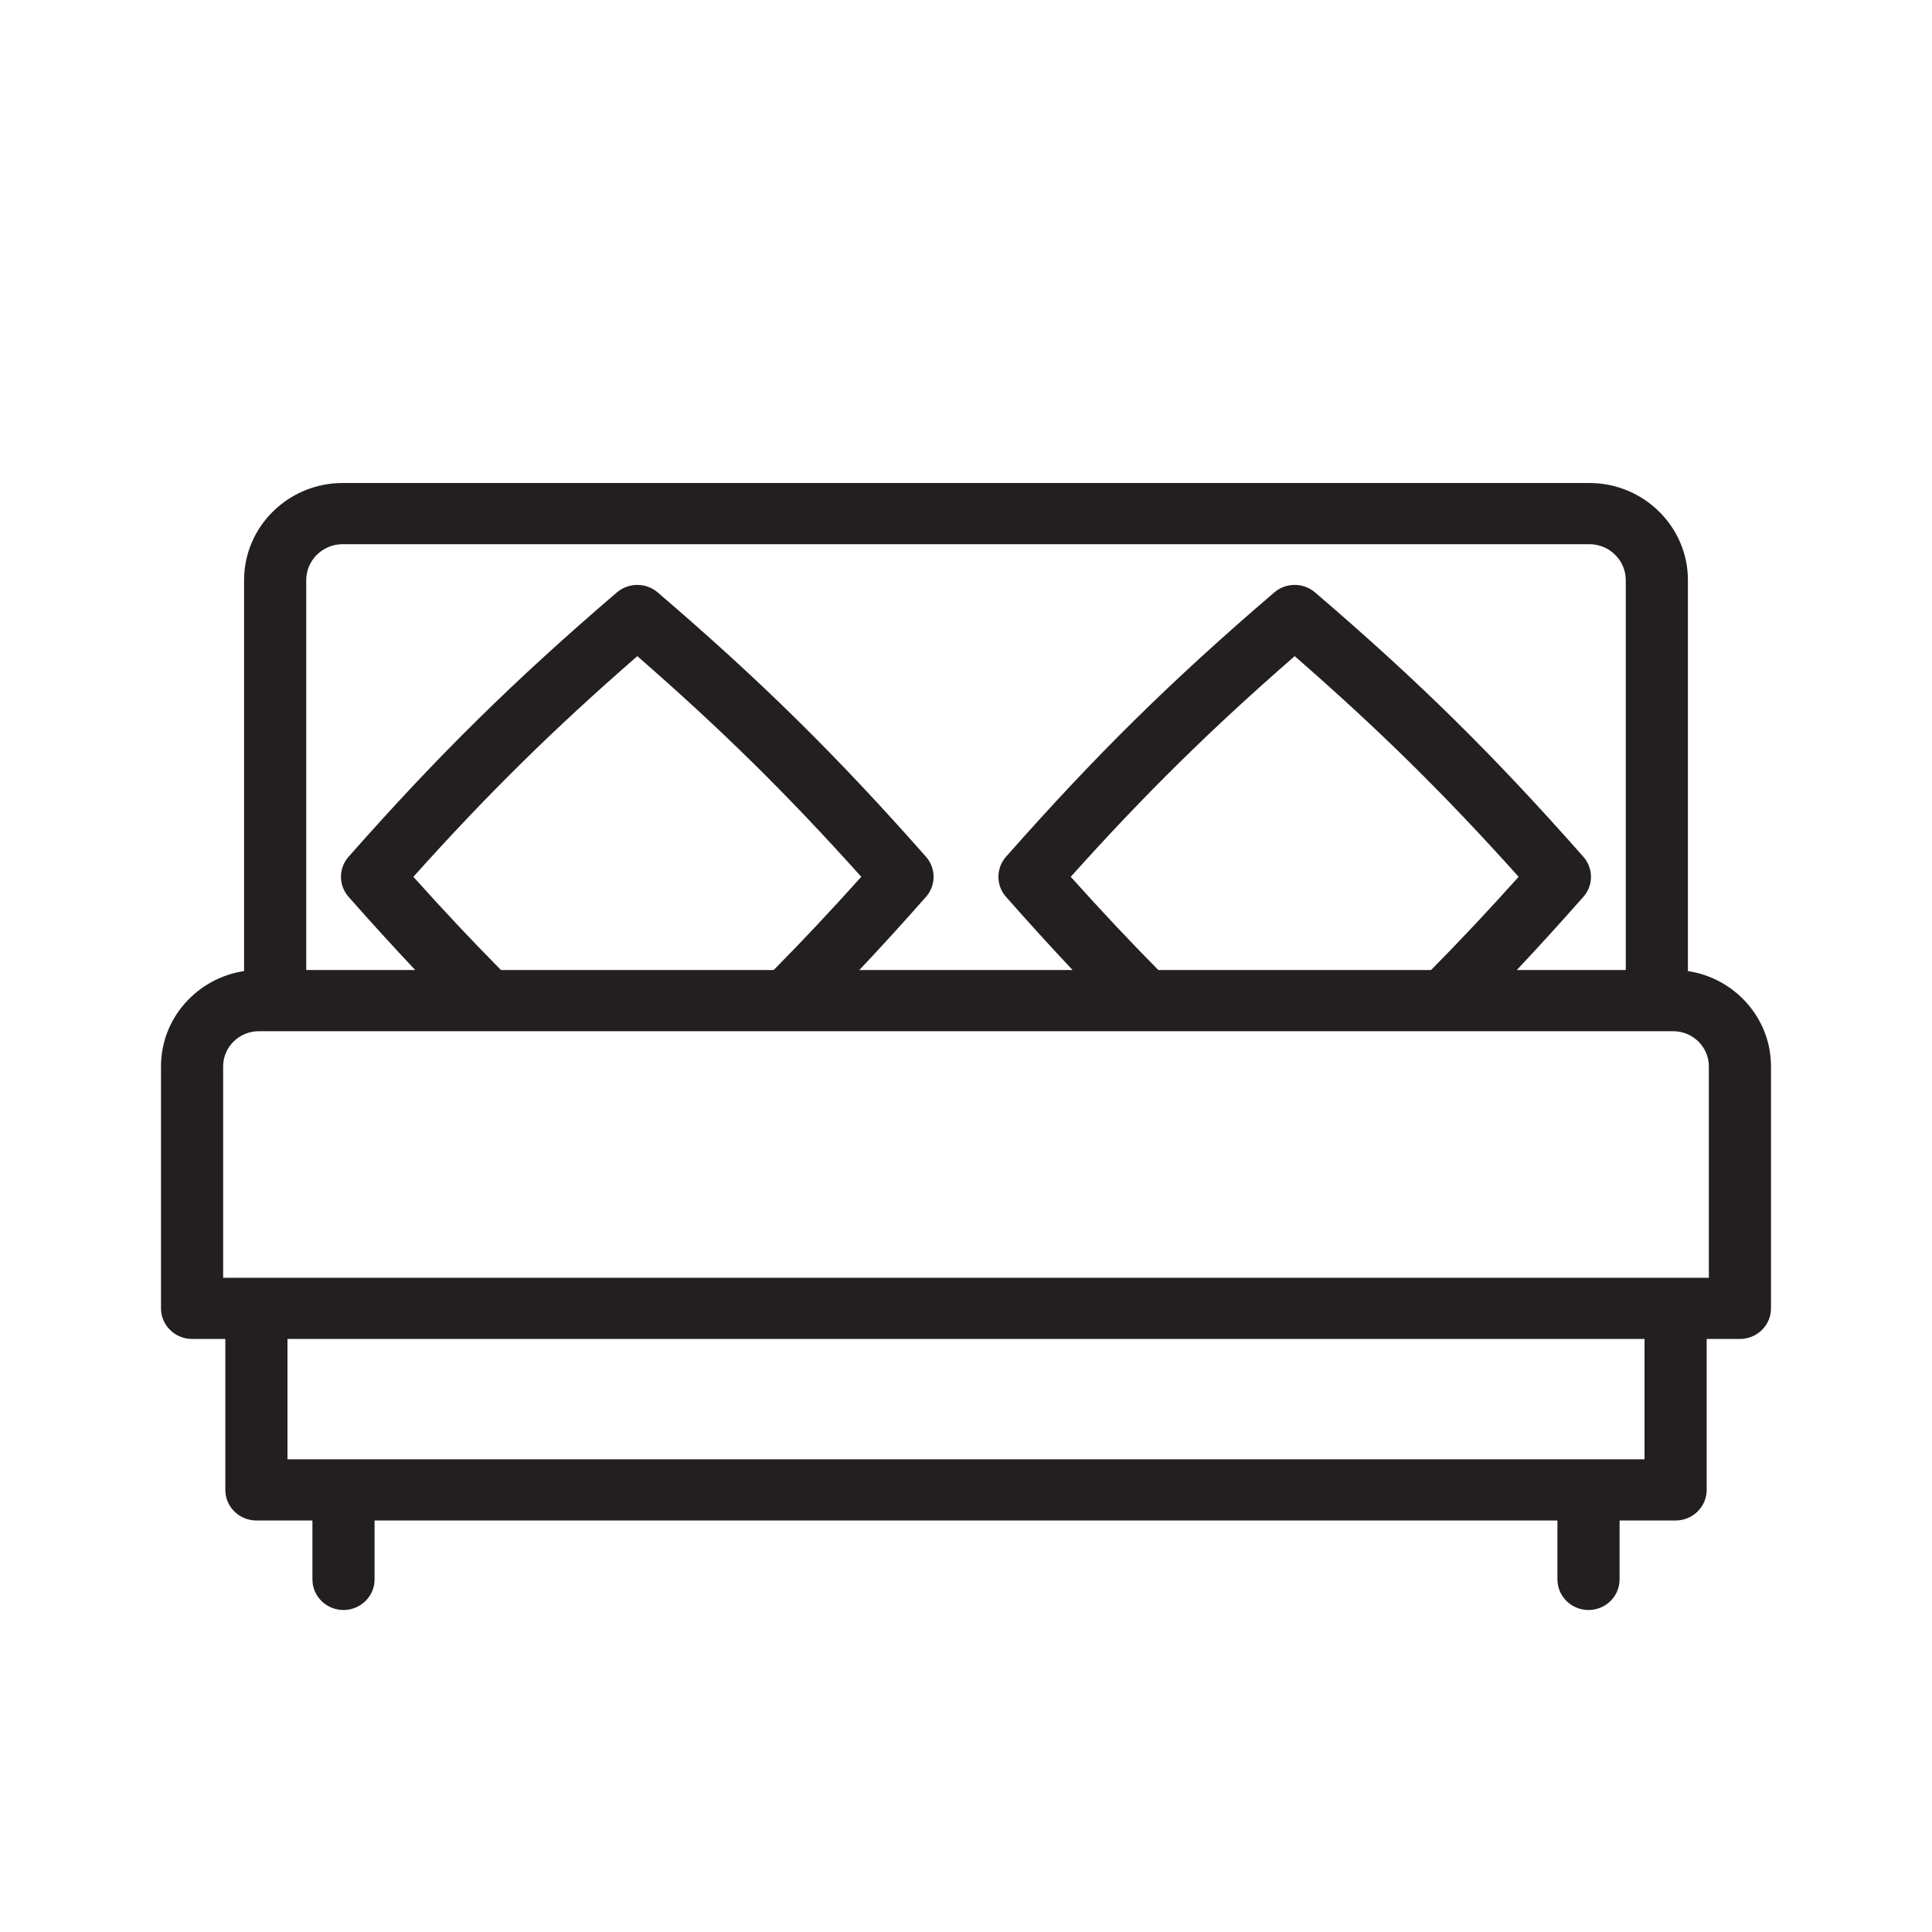 <?xml version="1.0" encoding="UTF-8"?>
<svg width="24px" height="24px" viewBox="0 0 24 24" version="1.1" xmlns="http://www.w3.org/2000/svg" xmlns:xlink="http://www.w3.org/1999/xlink">
    <!-- Generator: Sketch 62 (91390) - https://sketch.com -->
    <title>icons / stroke / bed</title>
    <desc>Created with Sketch.</desc>
    <g id="icons-/-stroke-/-bed" stroke="none" stroke-width="1" fill="none" fill-rule="evenodd">
        <path d="M20.968,12.063 L20.968,7.207 C20.968,6.541 20.418,6 19.743,6 L4.257,6 C3.582,6 3.032,6.541 3.032,7.207 L3.032,12.063 C2.449,12.151 2,12.648 2,13.247 L2,16.253 C2,16.463 2.173,16.633 2.386,16.633 L2.799,16.633 L2.799,18.508 C2.799,18.718 2.972,18.888 3.185,18.888 L3.881,18.888 L3.881,19.62 C3.881,19.83 4.054,20 4.267,20 C4.48,20 4.653,19.83 4.653,19.62 L4.653,18.888 L19.347,18.888 L19.347,19.62 C19.347,19.83 19.52,20 19.733,20 C19.946,20 20.119,19.83 20.119,19.62 L20.119,18.888 L20.815,18.888 C21.028,18.888 21.201,18.718 21.201,18.508 L21.201,16.633 L21.614,16.633 C21.827,16.633 22,16.463 22,16.253 L22,13.247 C22,12.648 21.551,12.151 20.968,12.063 Z M3.804,7.207 C3.804,6.961 4.007,6.76 4.257,6.76 L19.743,6.76 C19.993,6.76 20.196,6.961 20.196,7.207 L20.196,12.05 L18.842,12.05 C19.111,11.764 19.385,11.463 19.669,11.141 C19.796,10.998 19.795,10.786 19.669,10.643 C18.553,9.379 17.619,8.458 16.336,7.359 C16.191,7.235 15.975,7.235 15.83,7.359 C14.547,8.458 13.613,9.379 12.497,10.643 C12.371,10.786 12.371,10.998 12.497,11.141 C12.781,11.463 13.055,11.764 13.324,12.05 L10.675,12.05 C10.945,11.764 11.219,11.463 11.503,11.141 C11.629,10.998 11.629,10.786 11.503,10.643 C10.387,9.379 9.452,8.458 8.17,7.359 C8.025,7.235 7.809,7.235 7.663,7.359 C6.381,8.458 5.446,9.379 4.33,10.643 C4.204,10.786 4.204,10.998 4.33,11.141 C4.614,11.463 4.889,11.764 5.158,12.05 L3.804,12.05 L3.804,7.207 Z M14.389,12.05 C14.034,11.691 13.675,11.309 13.301,10.892 C14.223,9.864 15.04,9.06 16.083,8.151 C17.126,9.06 17.943,9.864 18.865,10.892 C18.491,11.309 18.132,11.691 17.777,12.05 L14.389,12.05 Z M6.223,12.05 C5.868,11.691 5.509,11.309 5.135,10.892 C6.057,9.864 6.873,9.06 7.917,8.151 C8.96,9.06 9.777,9.864 10.699,10.892 C10.325,11.309 9.966,11.691 9.611,12.05 L6.223,12.05 Z M20.429,18.128 L3.571,18.128 L3.571,16.633 L20.429,16.633 L20.429,18.128 Z M21.228,15.873 L2.772,15.873 L2.772,13.247 C2.772,13.006 2.971,12.81 3.216,12.81 L20.784,12.81 C21.029,12.81 21.228,13.006 21.228,13.247 L21.228,15.873 Z" id="icon" fill="#231F20"></path>
    </g>
</svg>